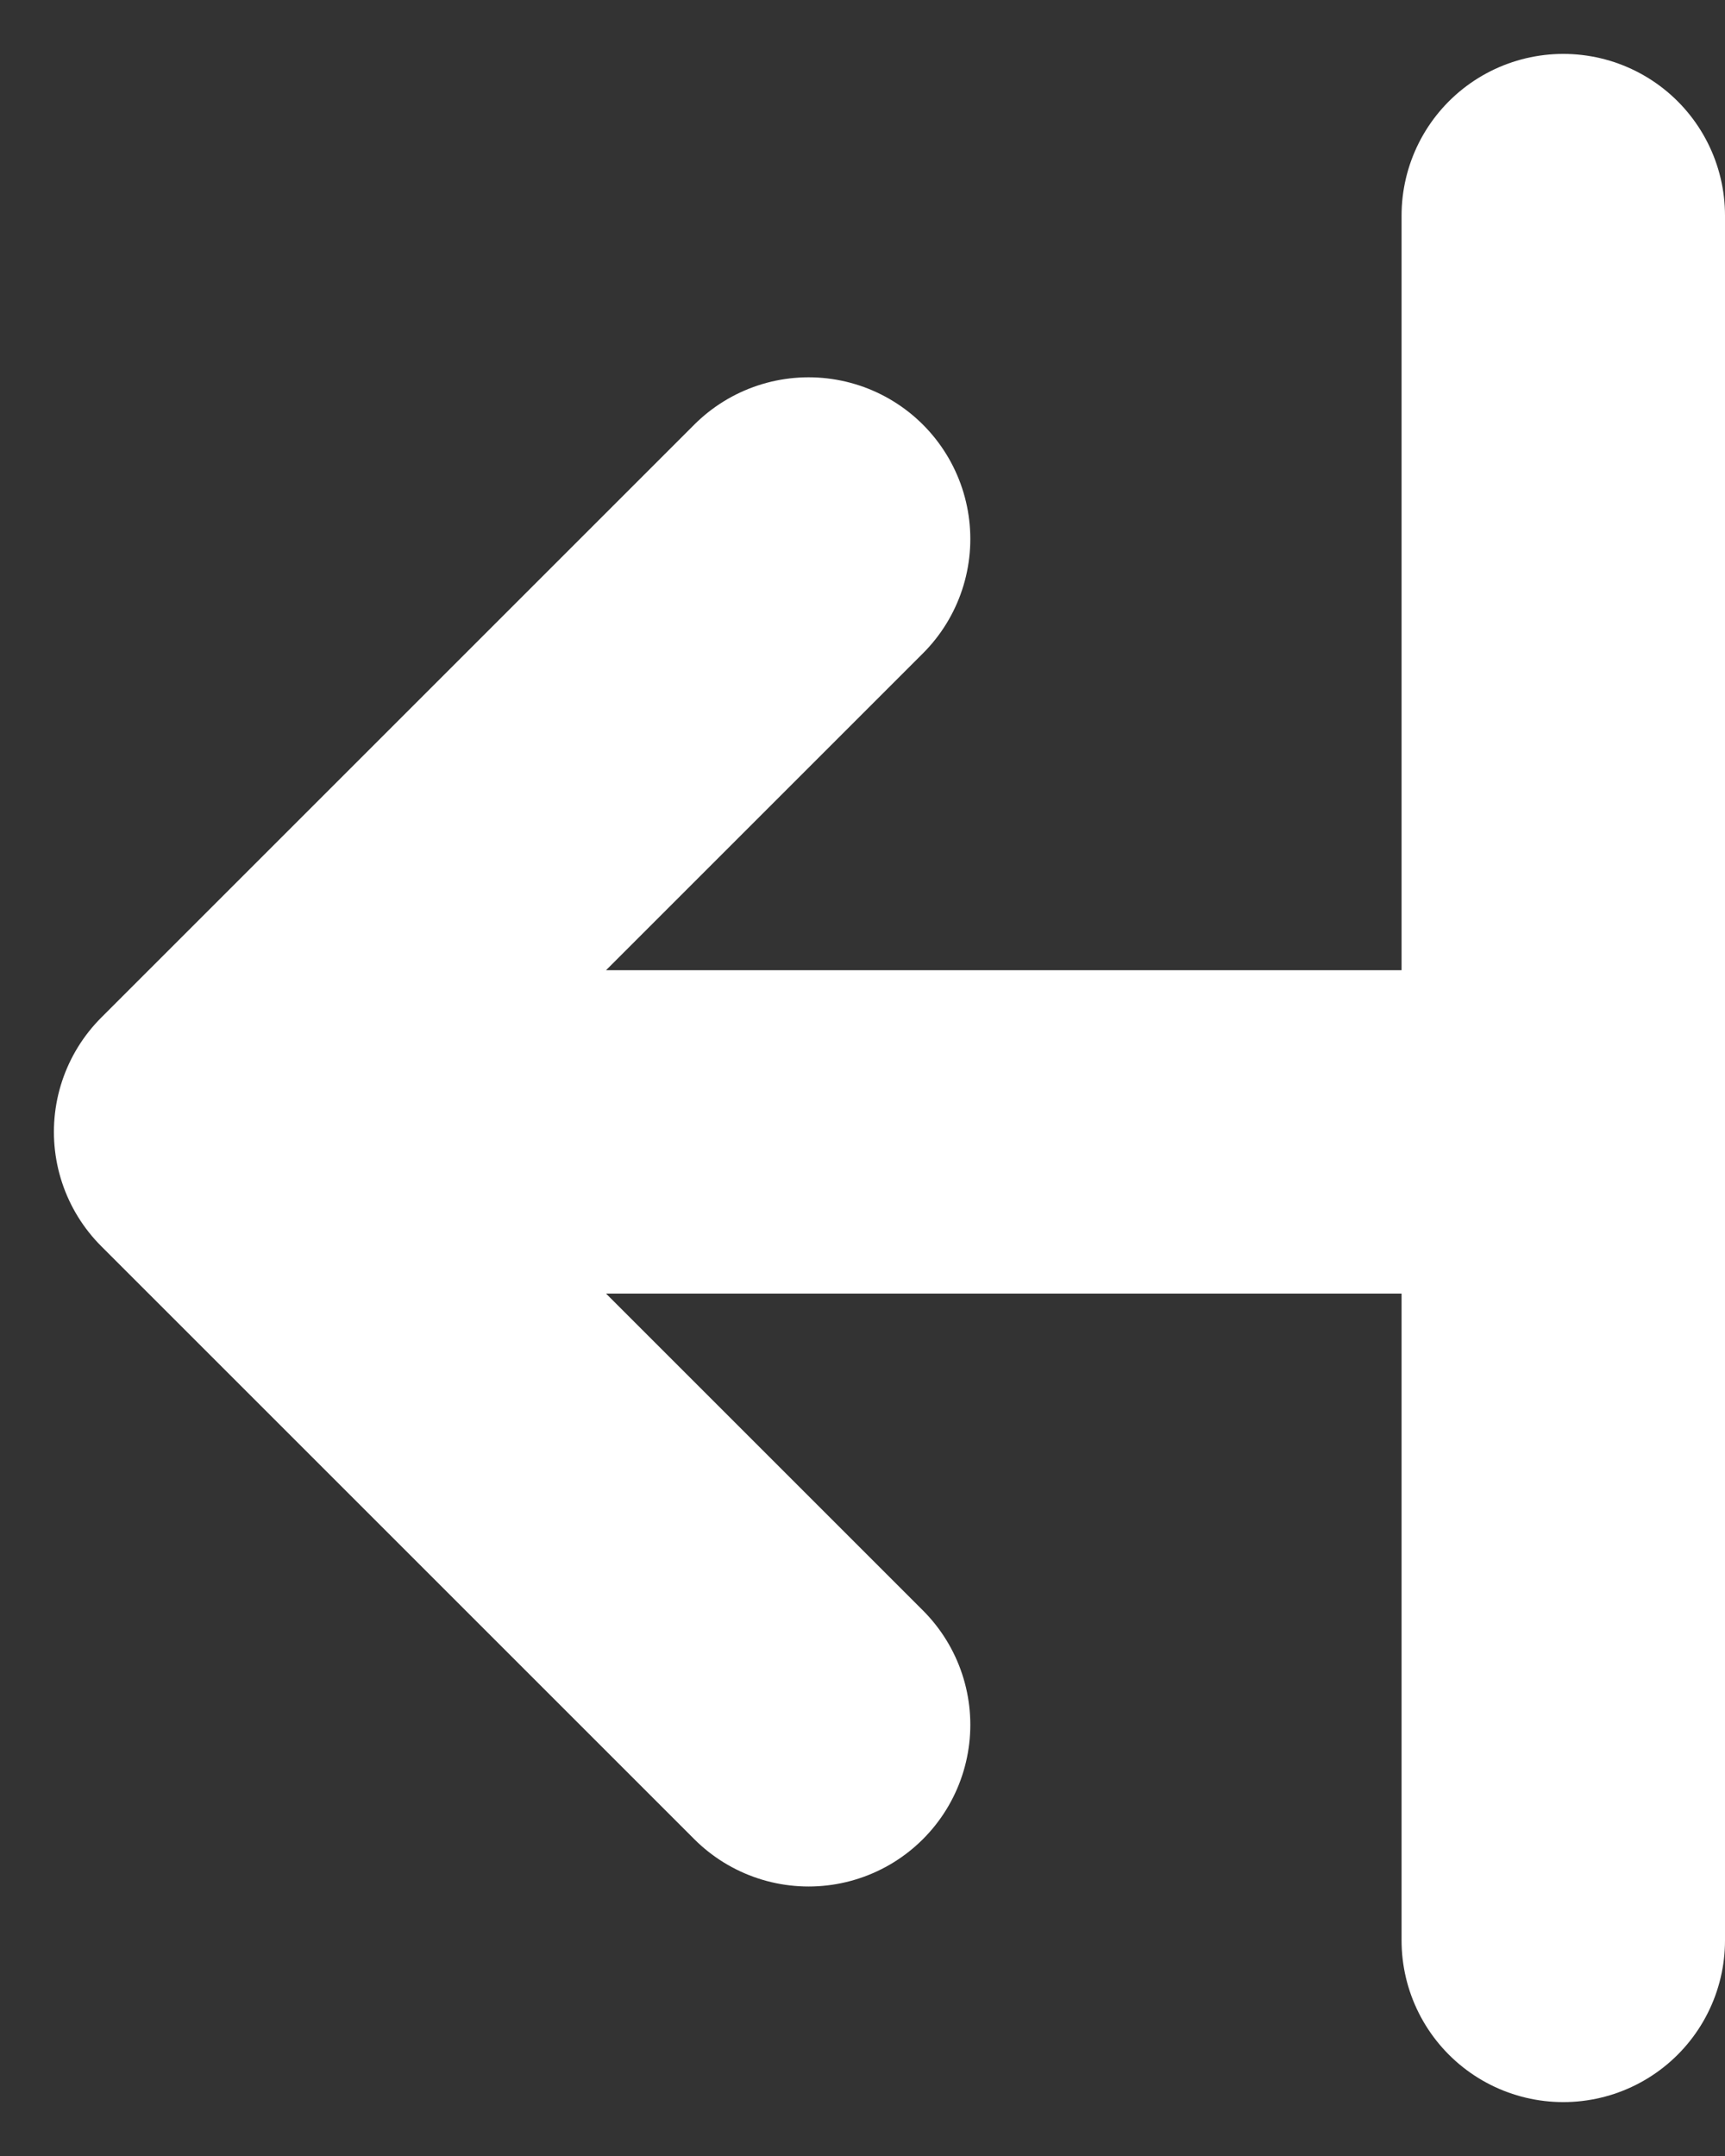 <svg width="16" height="20" viewBox="0 0 16 20" fill="none" xmlns="http://www.w3.org/2000/svg">
<rect x="0" y="0" width="16" height="20" fill="#333333" stroke="none"/>
<path d="M14.5 18L14.5 2" stroke="#ffff" stroke-width="3" stroke-linecap="round" stroke-linejoin="round"/>
<path d="M14.5 10.5L2 10.5M2 10.5L7.5 16M2 10.5L7.5 5" stroke="#fff" stroke-width="3" stroke-linecap="round" stroke-linejoin="round"/>
</svg>
